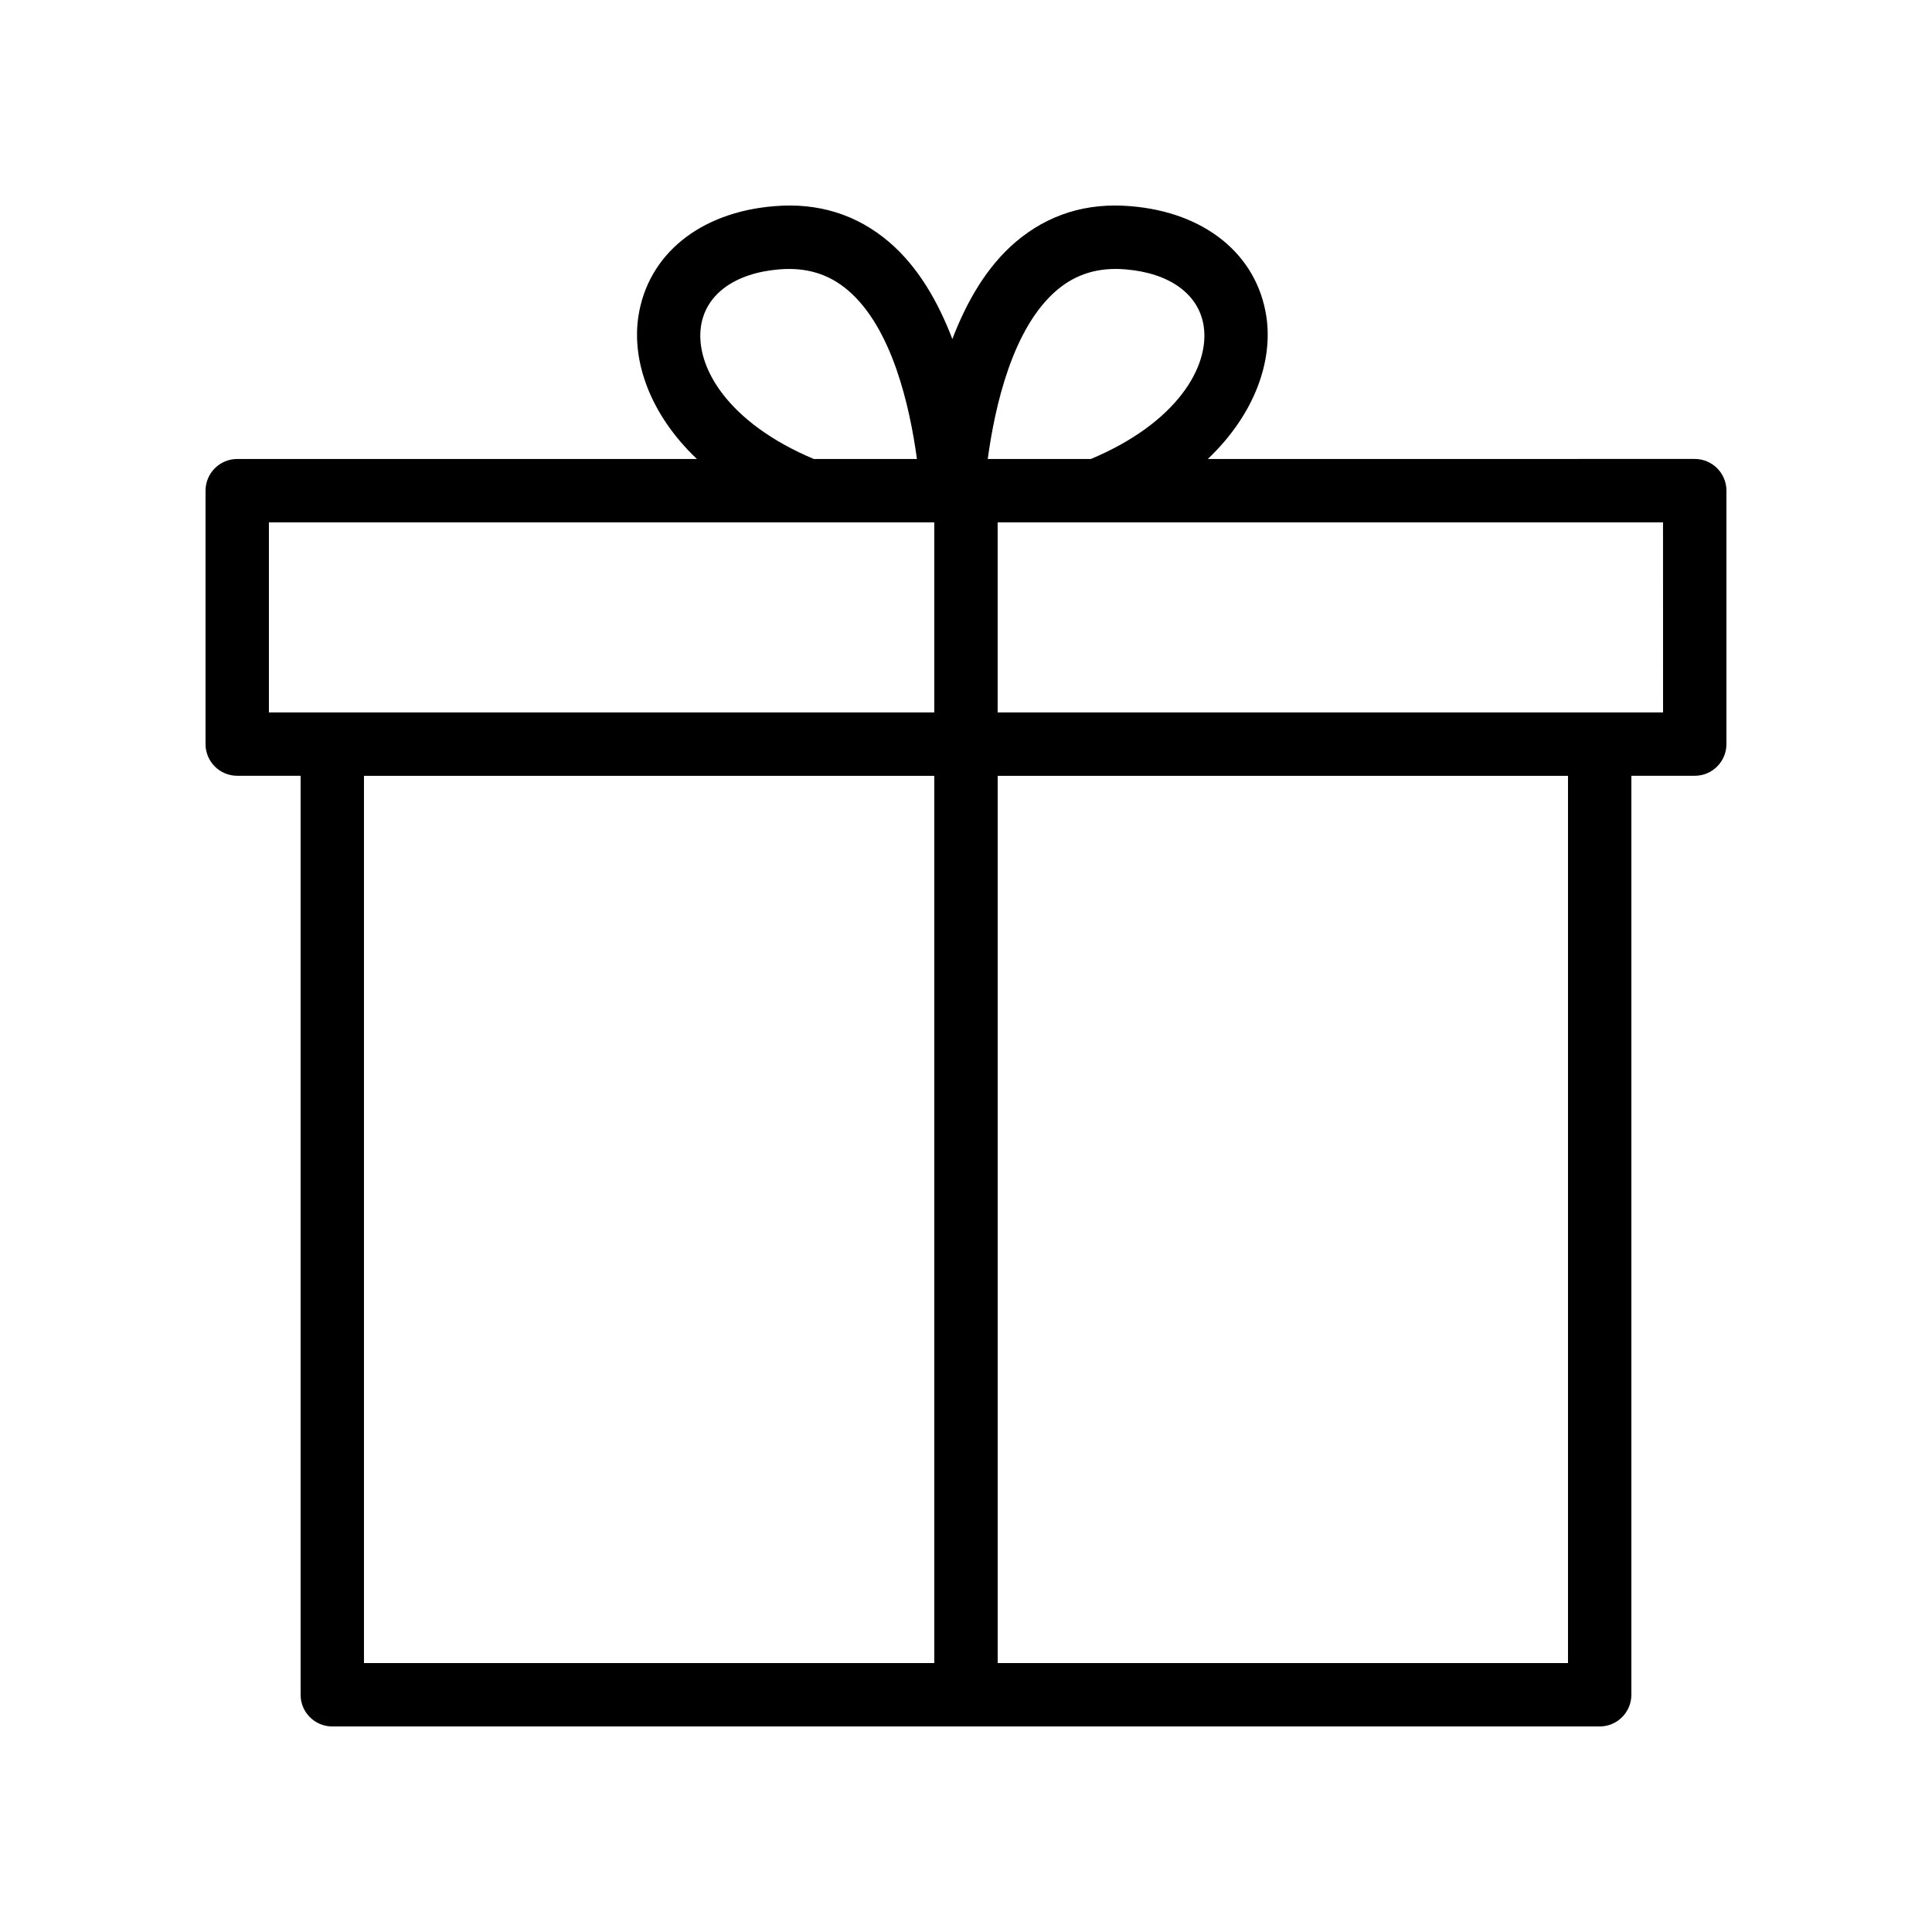 <?xml version="1.0" encoding="UTF-8"?>
<!-- Uploaded to: SVG Repo, www.svgrepo.com, Generator: SVG Repo Mixer Tools -->
<svg fill="#000000" width="800px" height="800px" version="1.1" viewBox="144 144 512 512" xmlns="http://www.w3.org/2000/svg">
 <path d="m206.87 349.59h16.793v243.54c0 4.637 3.758 8.398 8.398 8.398h335.87c4.637 0 8.398-3.758 8.398-8.398v-243.54h16.793c4.637 0 8.398-3.758 8.398-8.398v-67.164c0-4.637-3.758-8.398-8.398-8.398l-129.04 0.008c12.645-12.023 17.27-26.176 15.516-37.742-2.492-16.453-16.293-27.664-36-29.254-11.656-0.996-21.883 2.215-30.406 9.461-7.719 6.562-13.031 15.875-16.809 25.746-3.781-9.871-9.09-19.184-16.809-25.746-8.52-7.246-18.742-10.453-30.387-9.461-19.727 1.59-33.523 12.801-36.016 29.254-1.75 11.566 2.871 25.719 15.516 37.742h-121.82c-4.637 0-8.398 3.758-8.398 8.398v67.164c0.004 4.633 3.762 8.391 8.398 8.391zm33.586 0.016h151.14v235.13l-151.14-0.004zm319.08 235.12h-151.14v-235.12h151.14zm25.191-251.93h-176.34v-50.367h176.33zm-160.66-111.89c5.074-4.309 11.02-6.117 18.156-5.523 11.723 0.945 19.484 6.562 20.766 15.031 1.625 10.738-7.086 25.648-29.902 35.227h-27.324c1.906-14.074 6.606-34.789 18.305-44.734zm-94.293 9.508c1.277-8.465 9.039-14.082 20.781-15.031 7.117-0.582 13.066 1.211 18.133 5.523 11.699 9.941 16.398 30.66 18.309 44.734h-27.32c-22.816-9.582-31.527-24.488-29.902-35.227zm-114.51 52.02h176.33v50.367h-176.33z"/>
</svg>